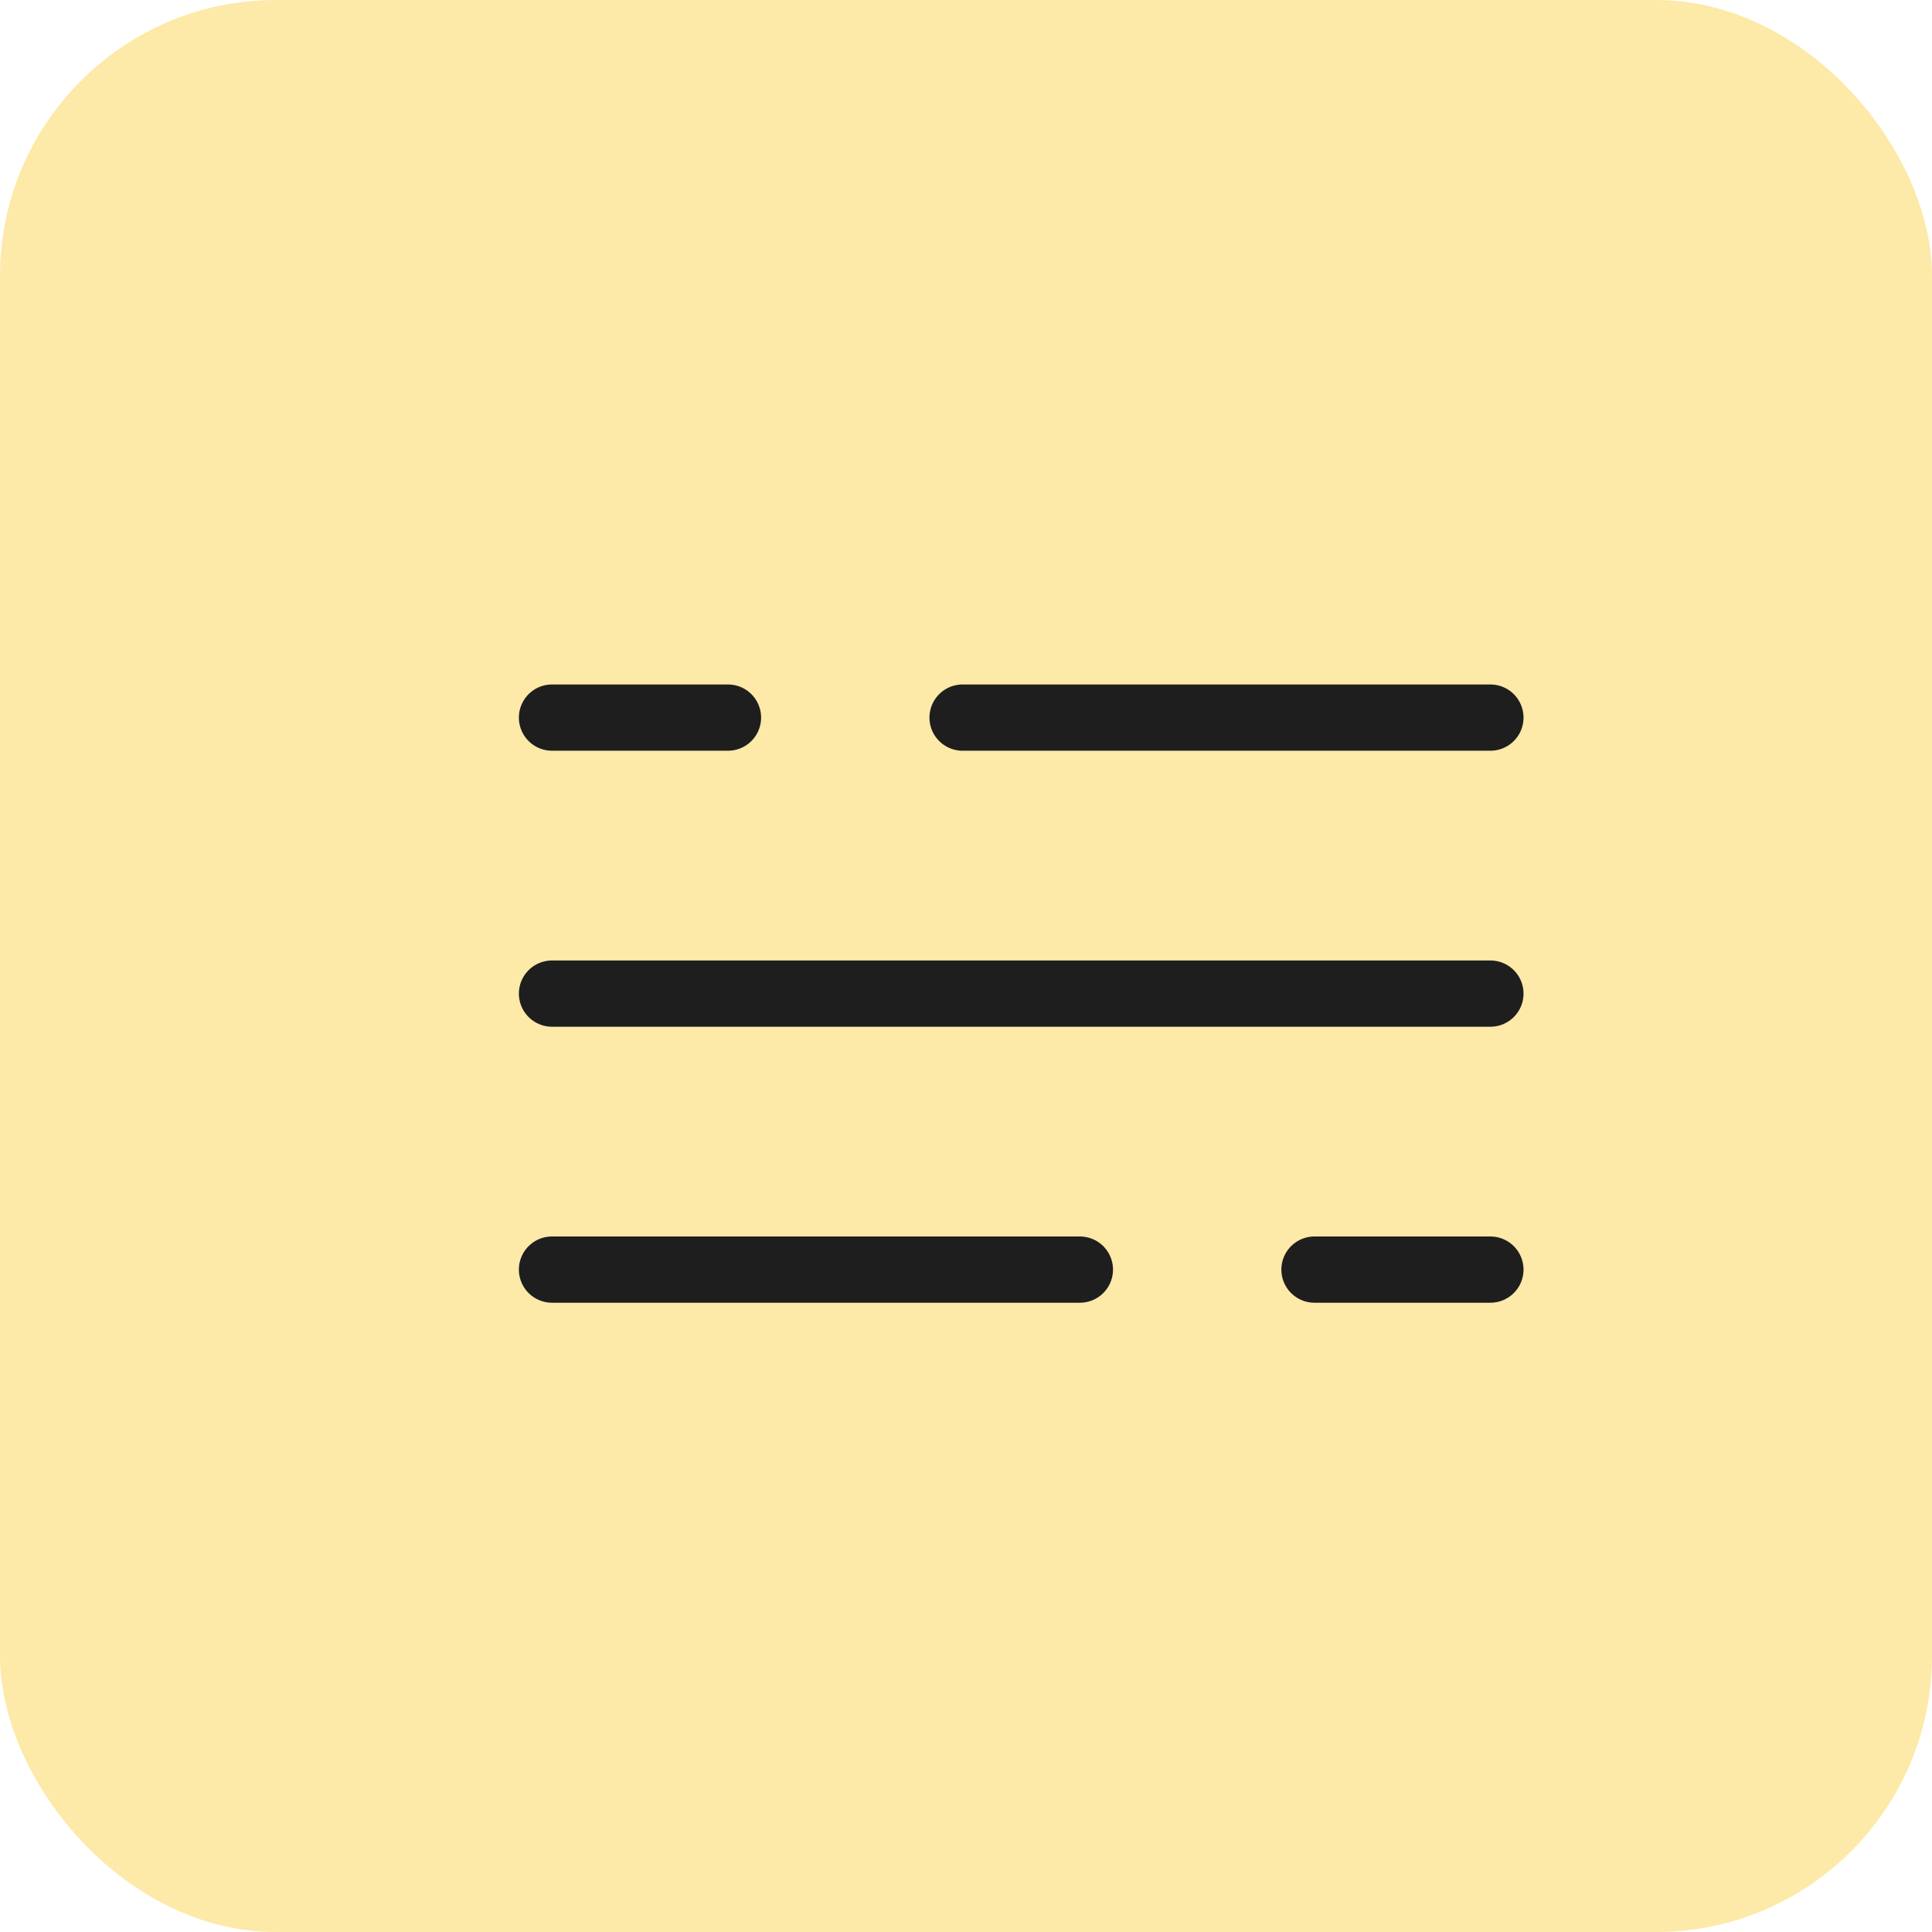 <svg width="35" height="35" viewBox="0 0 35 35" fill="none" xmlns="http://www.w3.org/2000/svg"><rect width="35" height="35" rx="5" fill="#FDE9A8"/><path d="M10 13h3.188M27 13h-9.562M27 23h-3.187M10 23h9.563M10 18h17" stroke="#1E1E1E" stroke-width="1.2" stroke-linecap="round"/></svg>